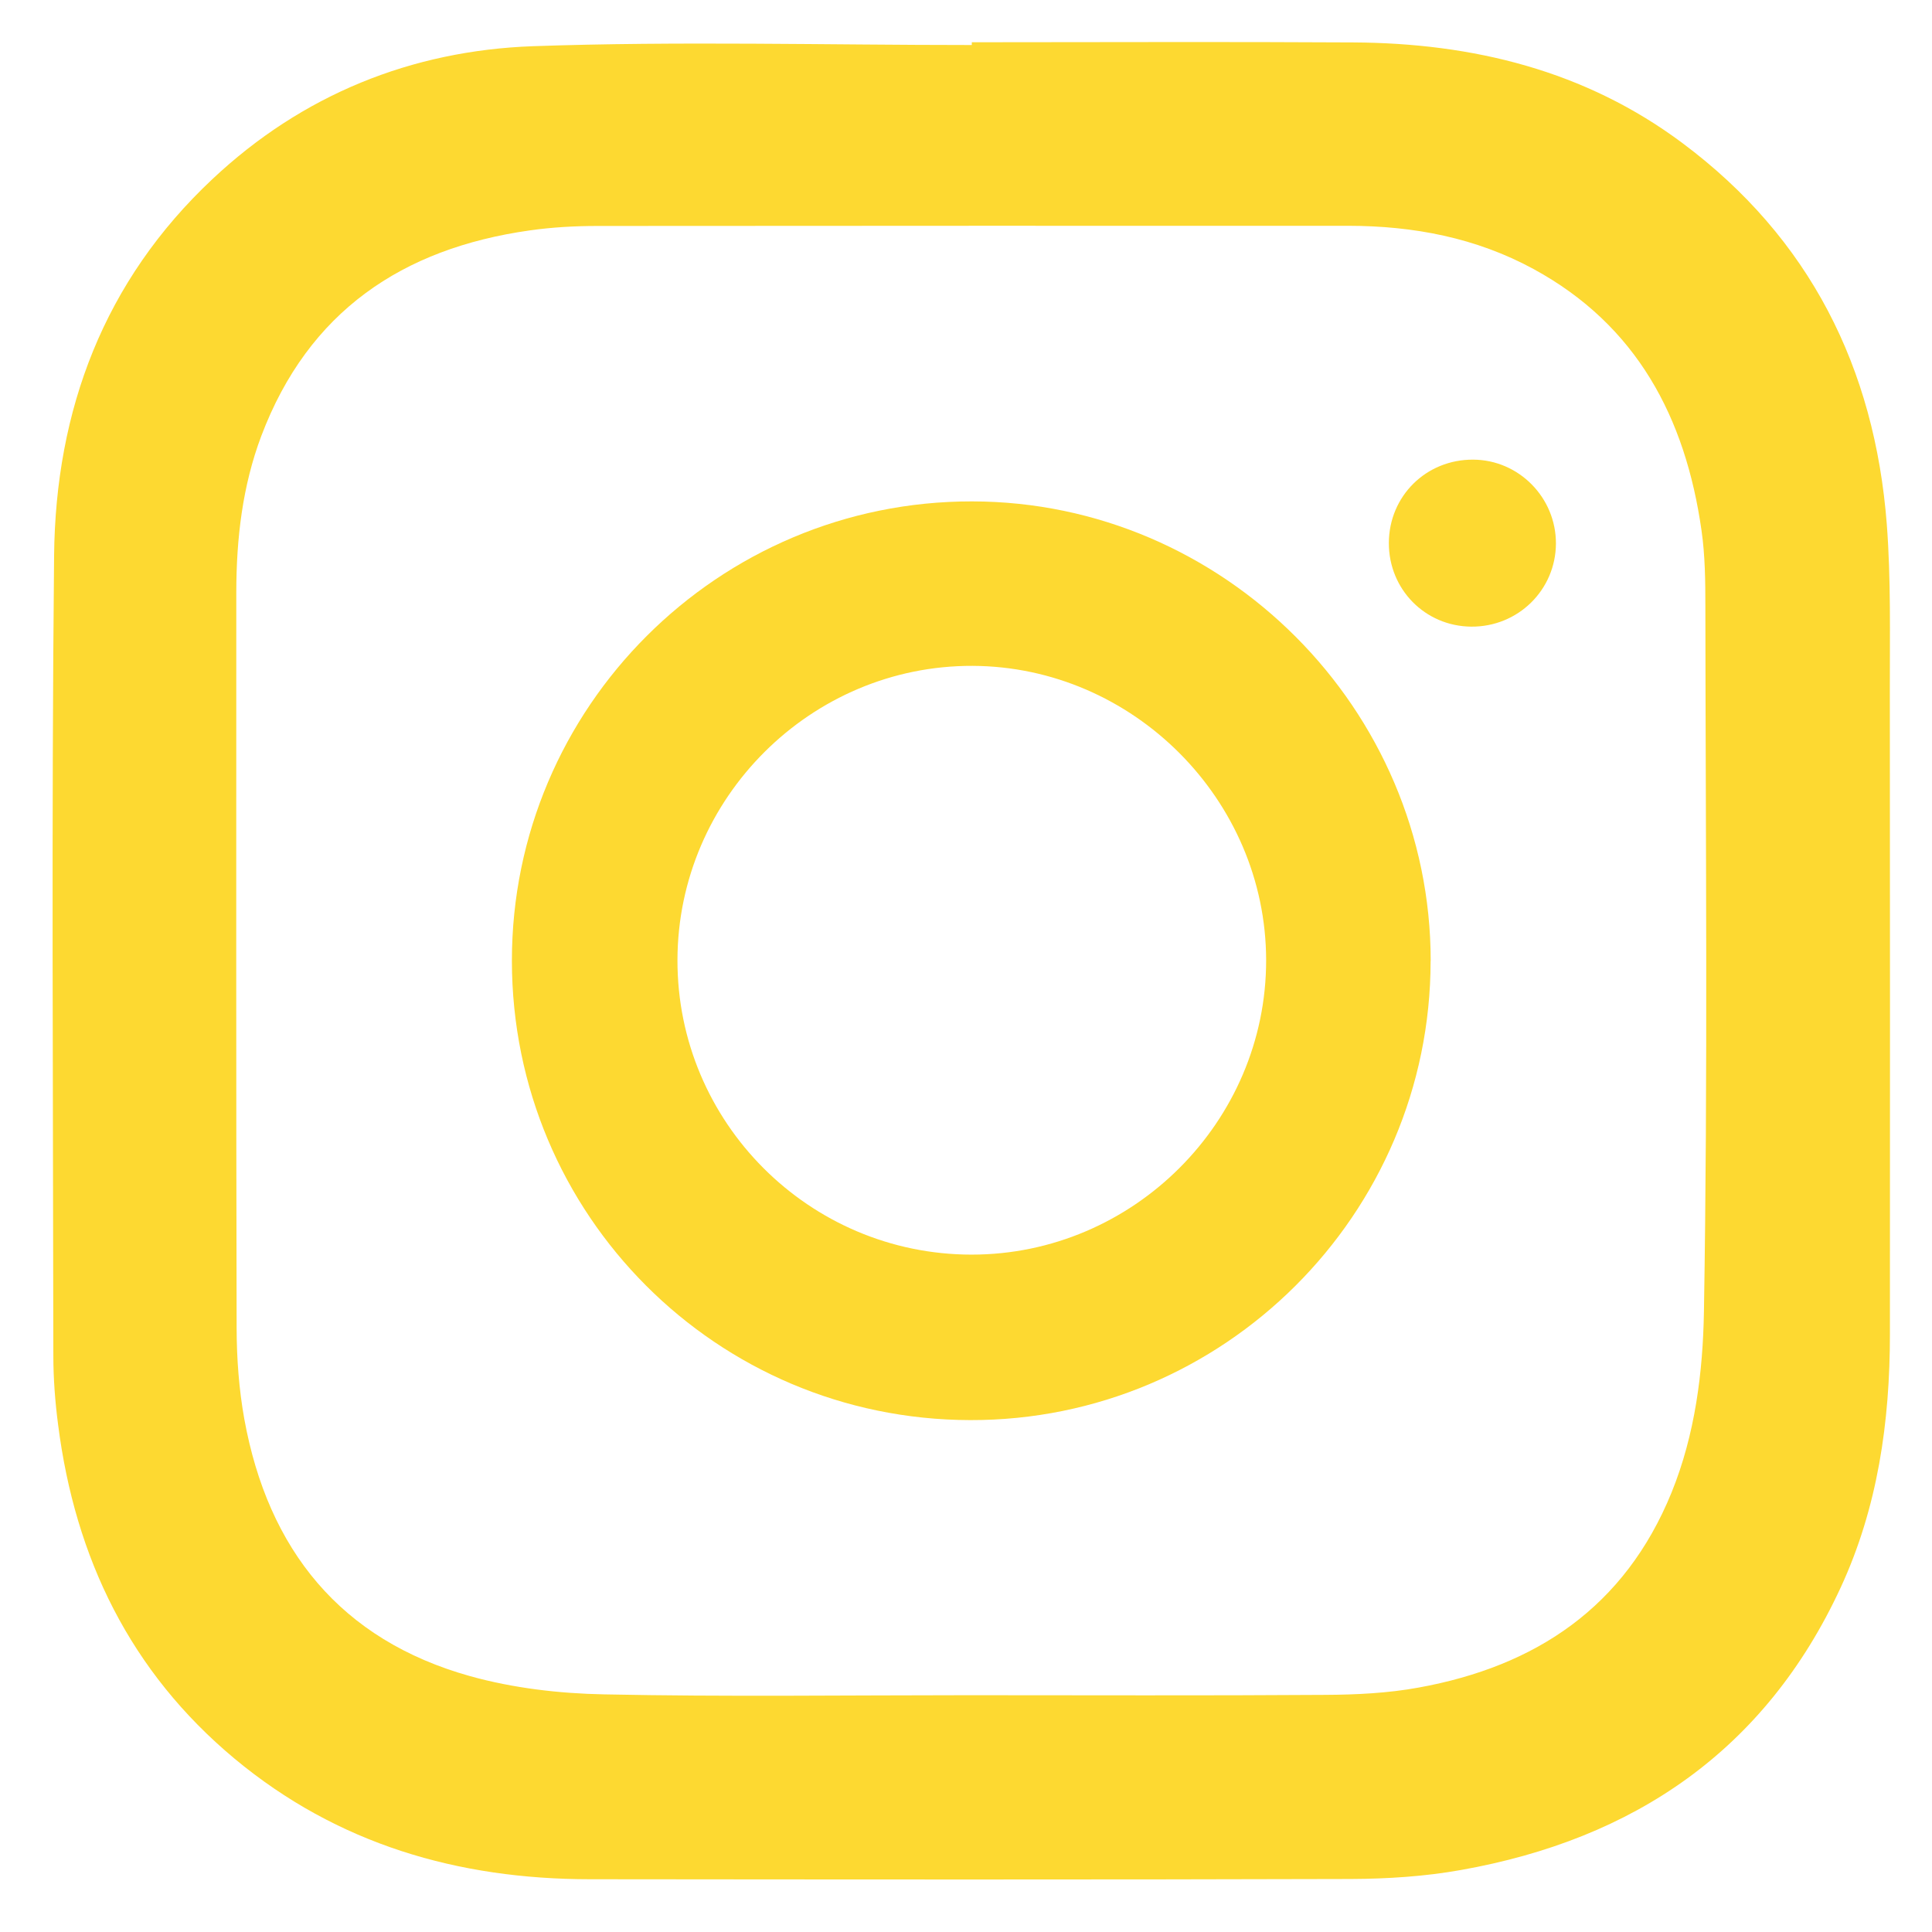 <svg xmlns="http://www.w3.org/2000/svg" width="23" height="23" viewBox="0 0 23 23">
    <g fill="none" fill-rule="evenodd">
        <g fill="#FDD931" fill-rule="nonzero">
            <g>
                <g>
                    <g>
                        <g>
                            <g>
                                <g>
                                    <g>
                                        <g>
                                            <path d="M10.944.003c1.514 0 3.027-.007 4.541.002 1.424.008 2.761.333 3.92 1.199 1.514 1.13 2.288 2.674 2.432 4.538.05.656.035 1.317.036 1.976.003 2.555.002 5.11.001 7.666 0 1.044-.145 2.063-.587 3.017-.896 1.936-2.458 2.995-4.52 3.361-.43.077-.874.105-1.31.107-3.02.009-6.04.006-9.059.003-1.57-.001-3.005-.416-4.23-1.435C.927 19.403.27 18.05.067 16.463c-.036-.274-.057-.552-.057-.827-.003-3.174-.023-6.348.009-9.522.017-1.734.594-3.271 1.885-4.482C2.973.627 4.275.102 5.72.05 7.46-.011 9.203.036 10.944.036V.003zm-.062 19.678c1.423 0 2.845.006 4.268-.004.372-.002.749-.02 1.114-.087 1.394-.253 2.454-.957 3.01-2.321.282-.694.374-1.438.386-2.158.047-2.796.02-5.592.017-8.389 0-.303-.003-.609-.046-.908-.191-1.342-.77-2.442-1.999-3.111-.685-.373-1.43-.514-2.204-.515-2.98 0-5.96-.001-8.94.002-.268 0-.54.015-.807.053-1.517.214-2.635.966-3.195 2.446-.225.597-.297 1.222-.298 1.858 0 2.924-.003 5.848.004 8.772.001.358.028.72.091 1.072.283 1.56 1.148 2.632 2.688 3.063.514.143 1.062.207 1.597.217 1.438.03 2.876.01 4.314.01z" transform="translate(-181 -2165) translate(0 1665) translate(109 500) translate(72) translate(.625 .5)"/>
                                            <path d="M16.406 10.94c-.001 3.018-2.464 5.474-5.483 5.466-3.02-.007-5.452-2.445-5.454-5.467-.002-3.018 2.457-5.474 5.478-5.47 2.996.003 5.46 2.473 5.46 5.471zm-5.466 3.496c1.925.001 3.511-1.584 3.508-3.507-.003-1.909-1.585-3.494-3.495-3.502C9.03 7.42 7.444 9 7.44 10.928c-.004 1.932 1.567 3.506 3.5 3.508z" transform="translate(-181 -2165) translate(0 1665) translate(109 500) translate(72) translate(.625 .5)"/>
                                        </g>
                                        <path d="M16.889 6.96c-.549-.005-.982-.445-.98-.997.002-.558.445-.995 1.005-.991.543.003.985.452.984.998-.002.553-.452.995-1.009.99z" transform="translate(-181 -2165) translate(0 1665) translate(109 500) translate(72) translate(.625 .5)"/>
                                    </g>
                                </g>
                            </g>
                        </g>
                    </g>
                </g>
            </g>
        </g>
    </g>
</svg>
